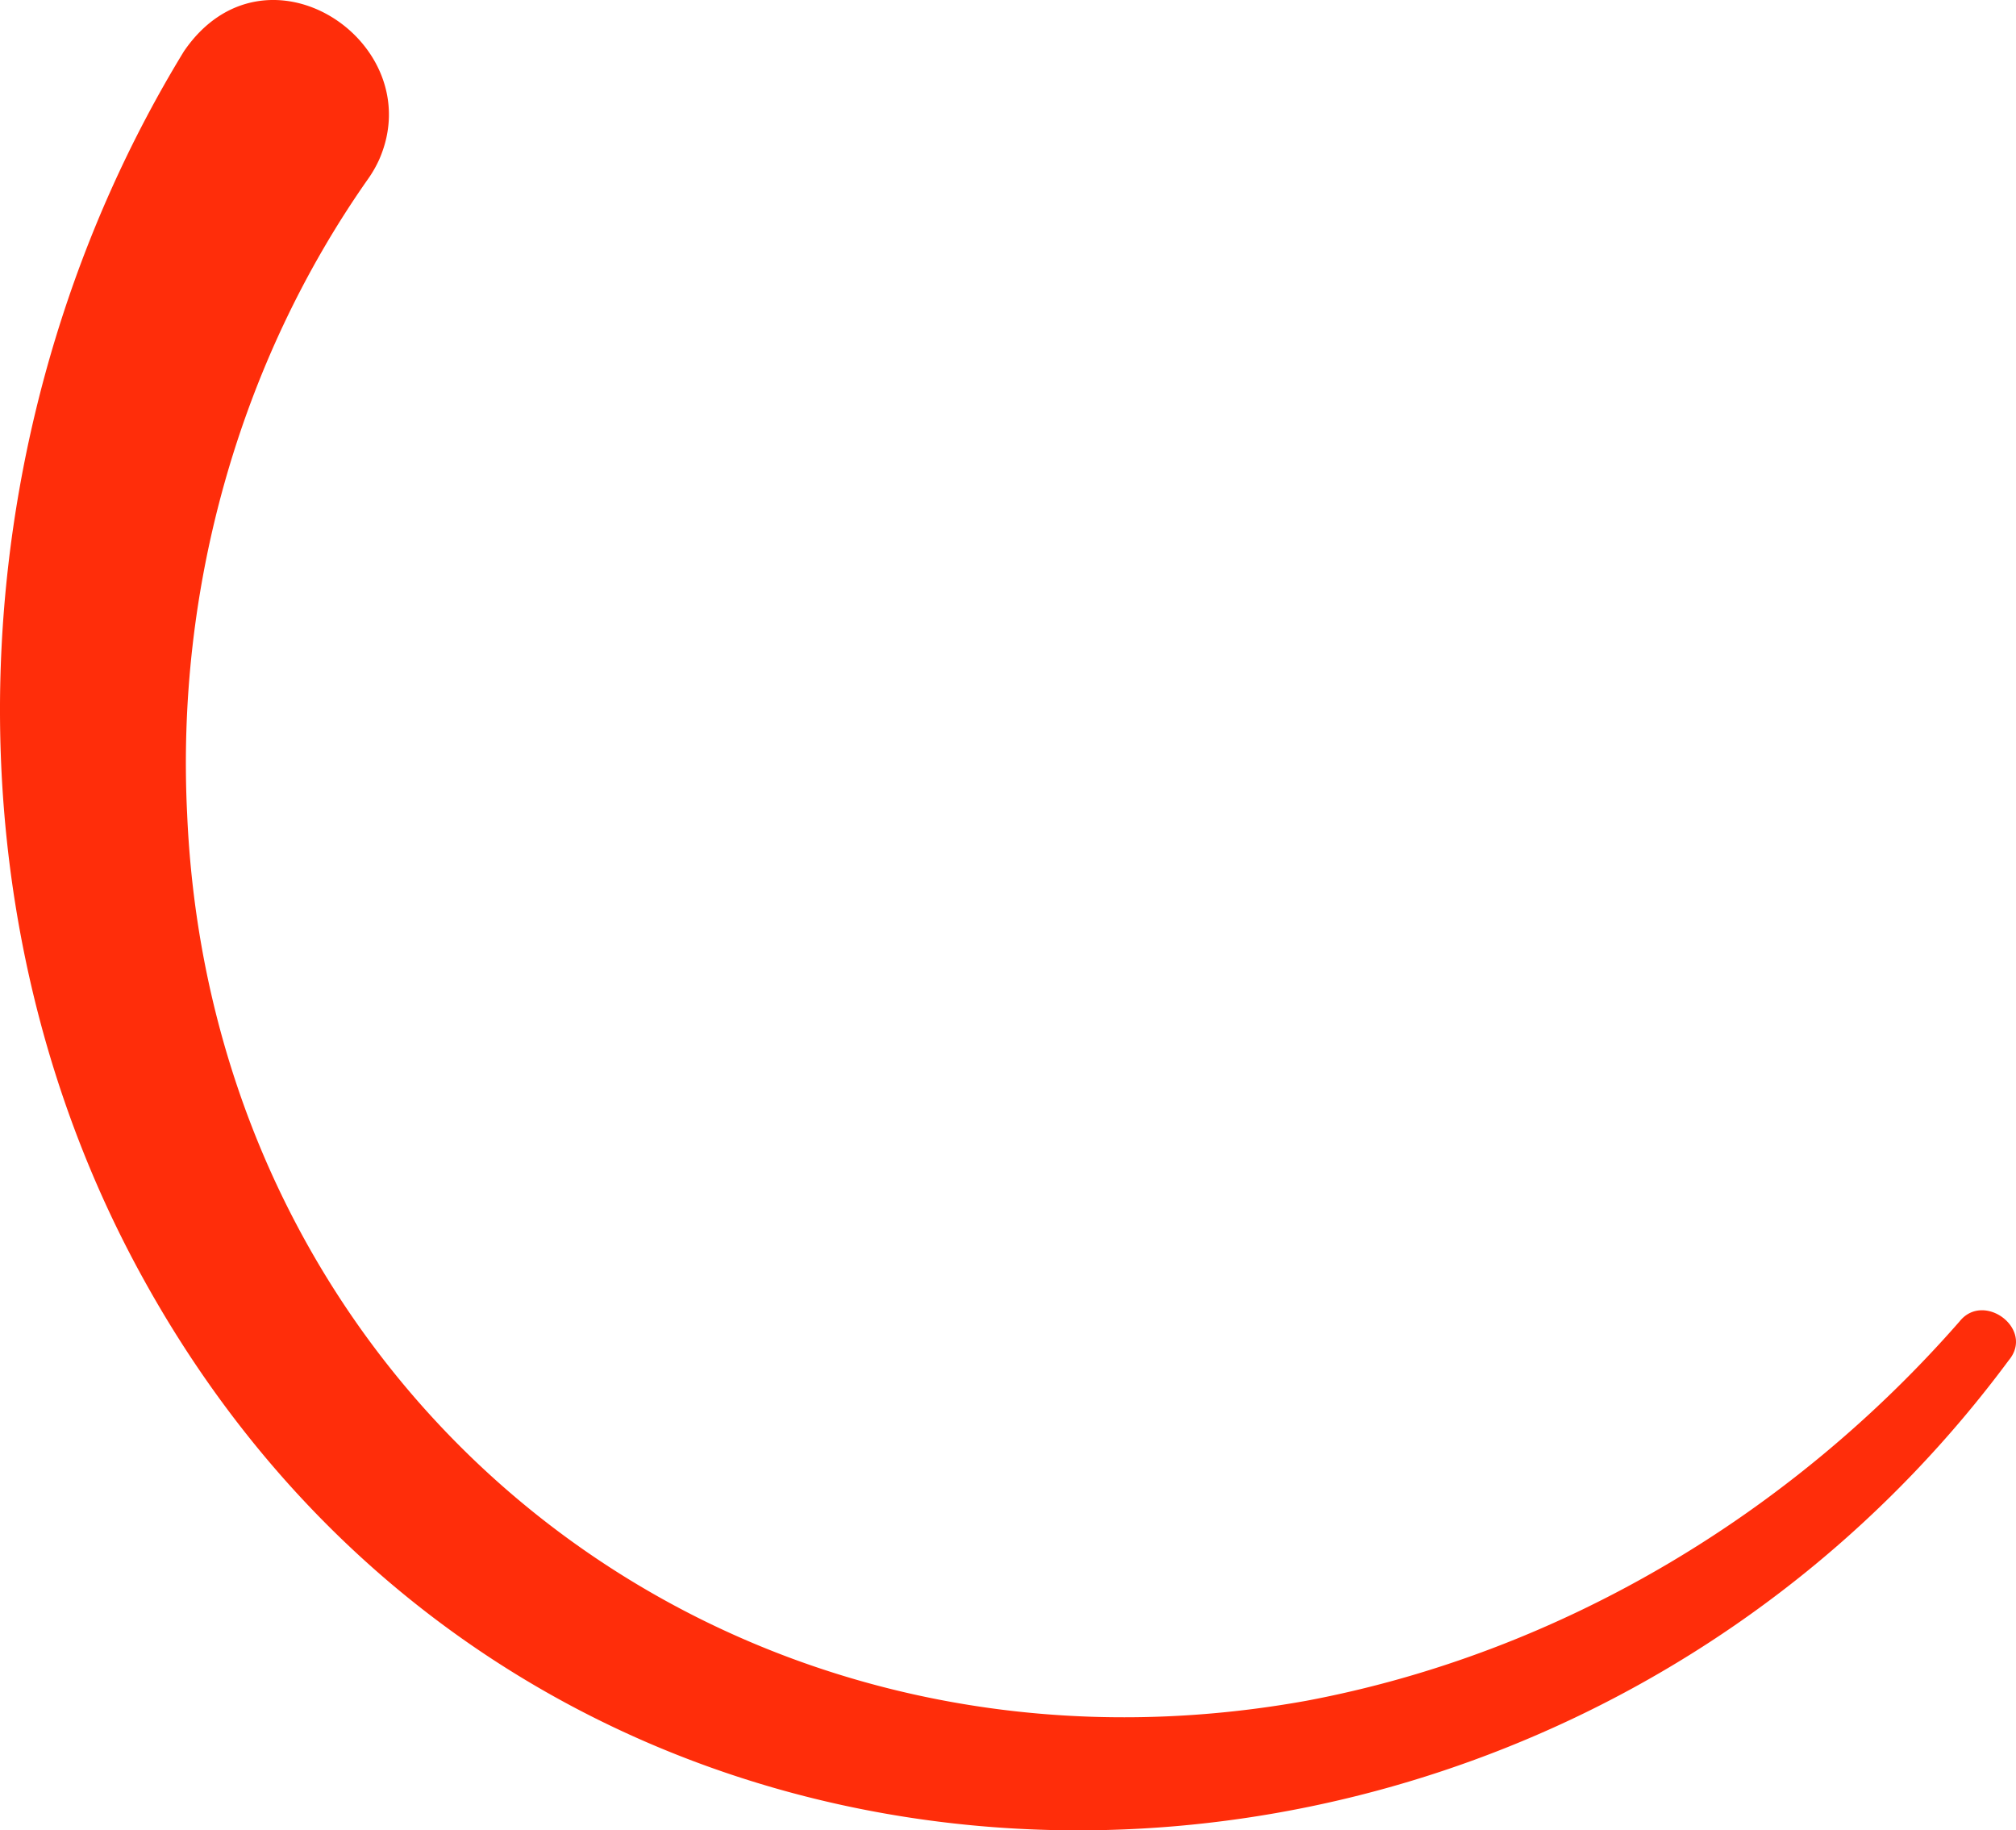 <svg xmlns="http://www.w3.org/2000/svg" width="1694.434" height="1538.161" viewBox="0 0 1694.434 1538.161">
  <path id="路径_145" data-name="路径 145" d="M717.328,133.732a98.794,98.794,0,0,1-9.872,17.166C599.3,305.063,546.348,495.542,555.763,684.119c21.145,489.69,450.489,833.453,940.544,745.18,214.177-40.242,407.754-157.162,549.186-318.846l0,0c20.316-25.51,63.225,6.435,41.347,32.652l0,0C1687.209,1682.177,839.1,1684.925,509.065,1056.33,342.234,738.052,369.967,342.757,553.028,43.16v0c68.326-100.08,207.069-7.743,164.3,90.568" transform="translate(-398.465 0)" fill="#ff2d0a"/>
</svg>
